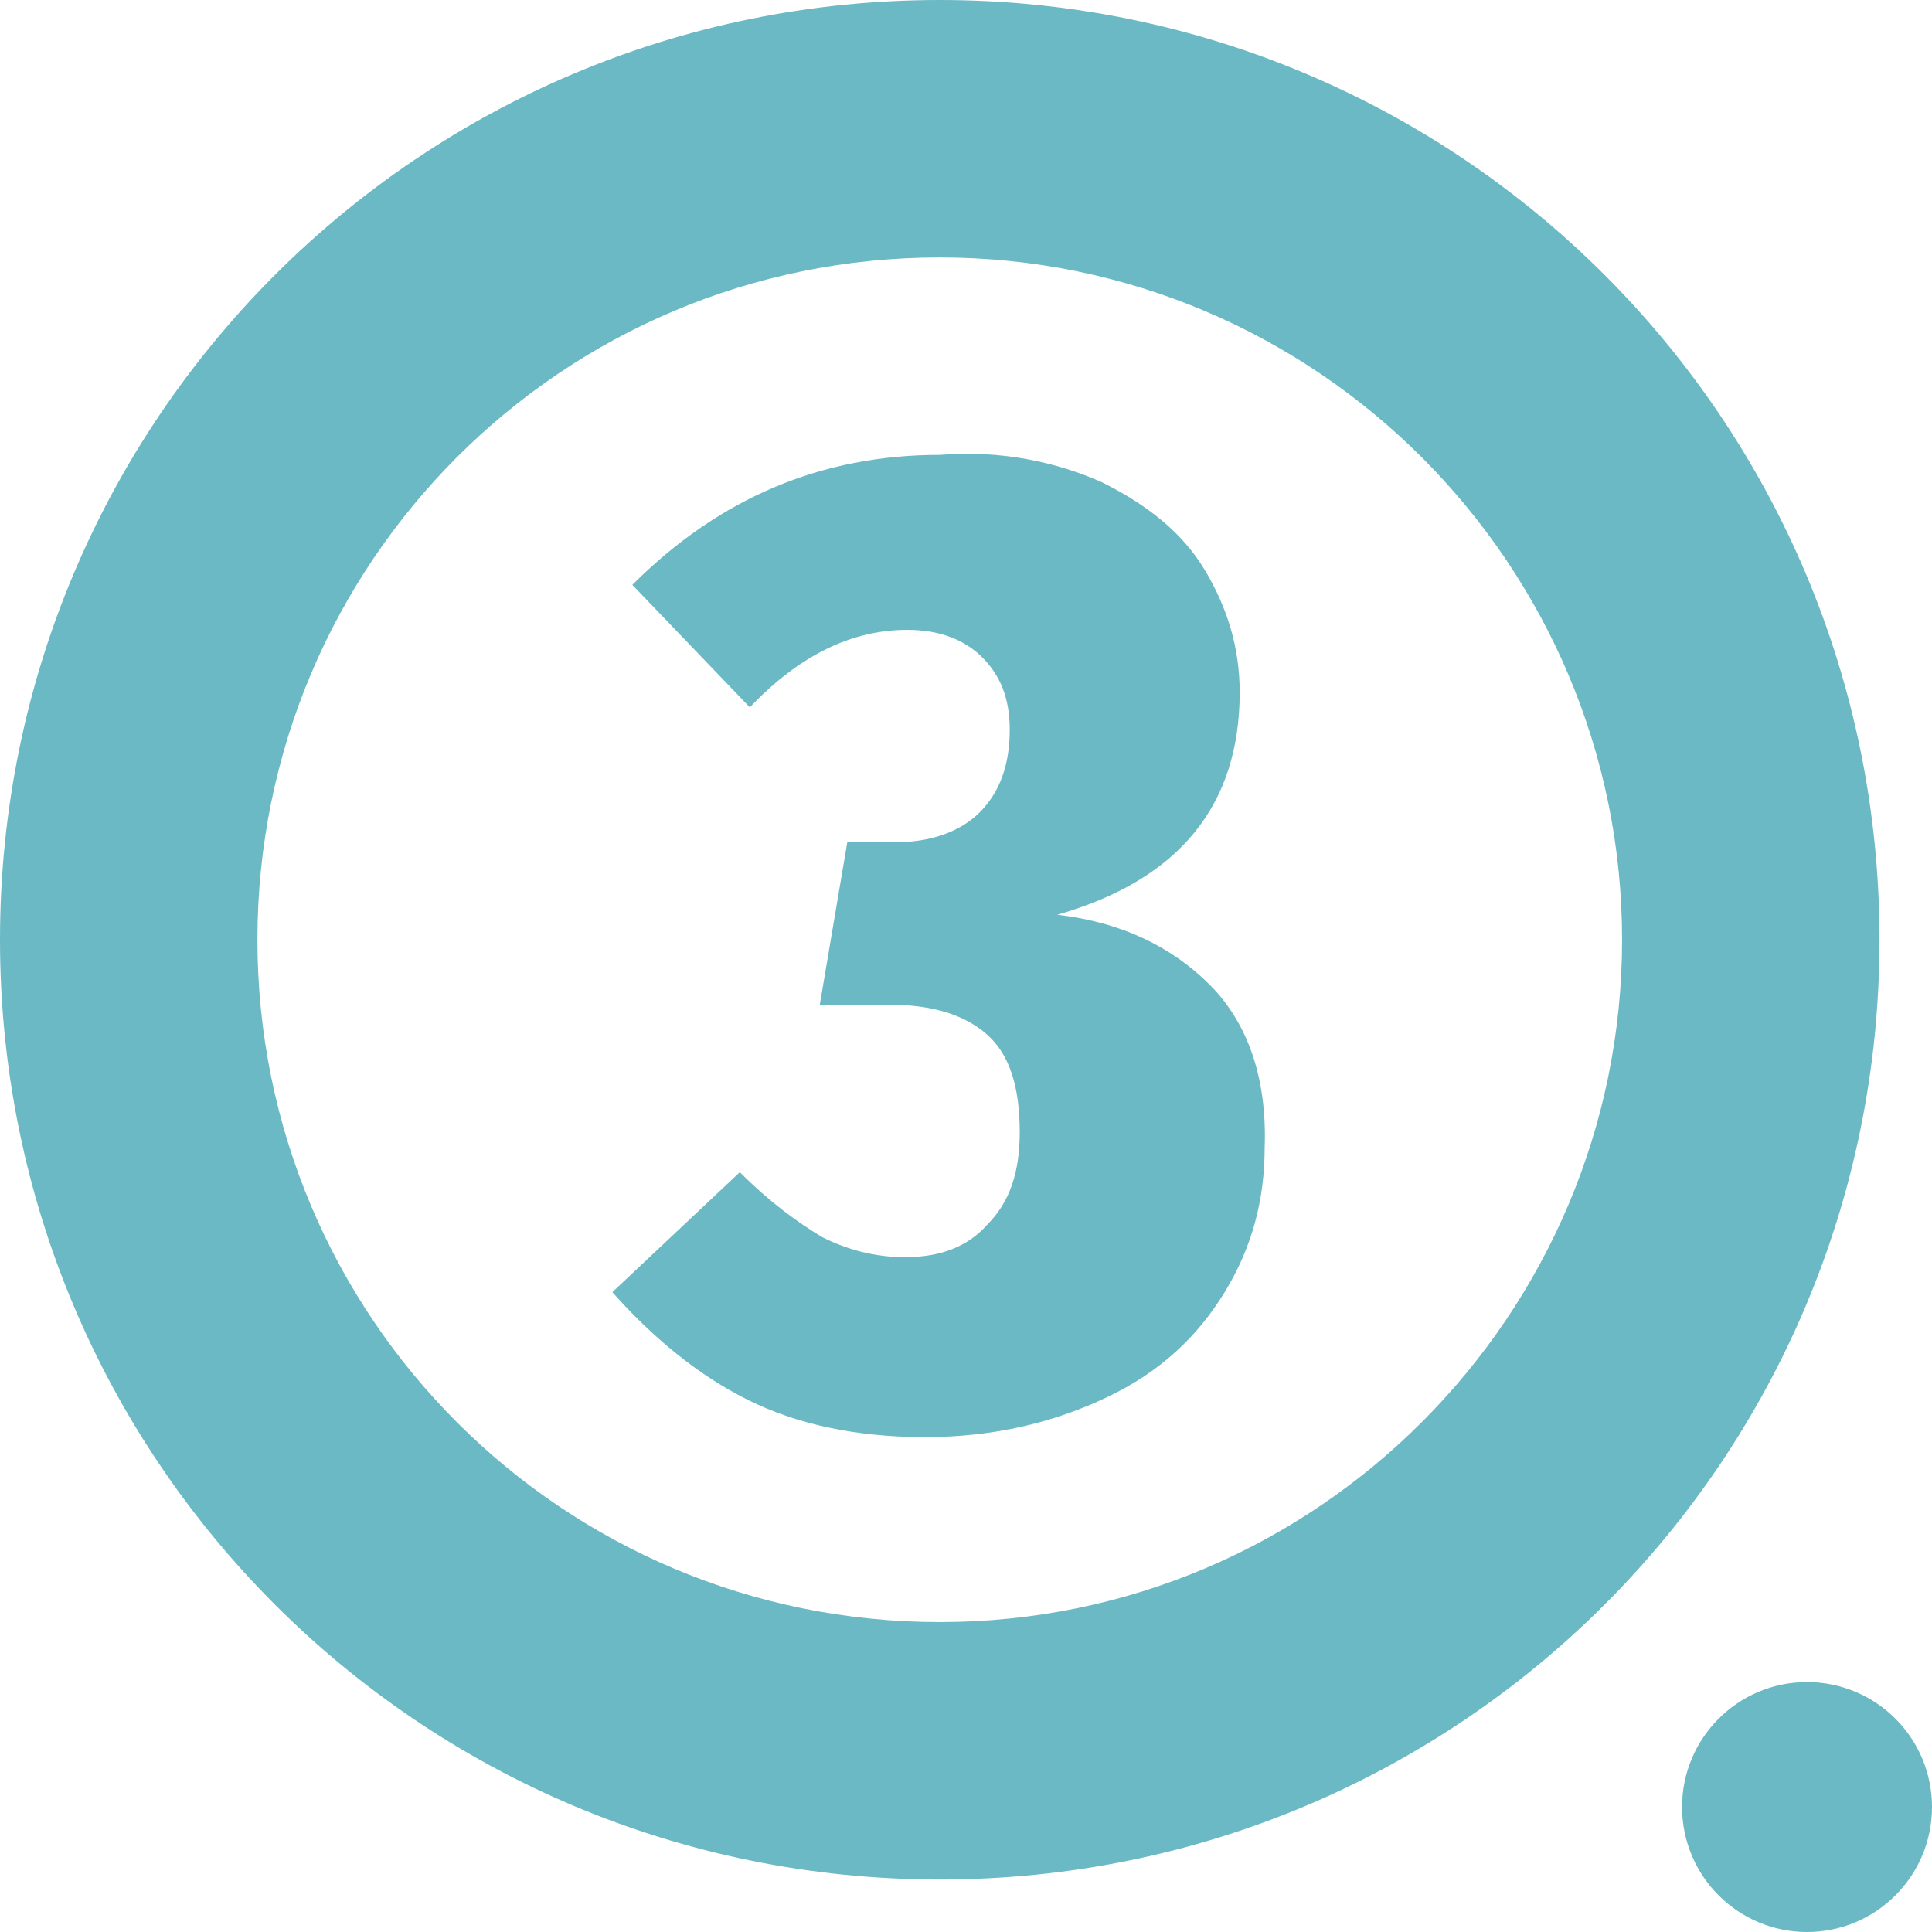 <?xml version="1.0" encoding="utf-8"?>
<!-- Generator: Adobe Illustrator 24.1.1, SVG Export Plug-In . SVG Version: 6.00 Build 0)  -->
<svg version="1.1" id="Vrstva_1" xmlns="http://www.w3.org/2000/svg" xmlns:xlink="http://www.w3.org/1999/xlink" x="0px" y="0px"
	 width="77.3px" height="77.3px" viewBox="0 0 77.3 77.3" style="enable-background:new 0 0 77.3 77.3;" xml:space="preserve">
<style type="text/css">
	.st0{fill:#6AB9C4;}
</style>
<g>
	<circle class="st0" cx="72.3" cy="72.3" r="5"/>
	<path class="st0" d="M37.6,10.3c15.1,0,27.3,12.3,27.3,27.3S52.7,64.9,37.6,64.9S10.3,52.7,10.3,37.6S22.5,10.3,37.6,10.3 M37.6,0
		C16.8,0,0,16.8,0,37.6s16.8,37.6,37.6,37.6s37.6-16.8,37.6-37.6S58.4,0,37.6,0L37.6,0z"/>
</g>
<g>
	<path class="st0" d="M44.1,19.3c1.8,0.9,3.2,2,4.1,3.5s1.4,3.1,1.4,4.9c0,4.5-2.4,7.5-7.3,8.9c2.6,0.3,4.6,1.3,6.1,2.8
		c1.5,1.5,2.3,3.7,2.2,6.5c0,2.1-0.5,4-1.6,5.8c-1.1,1.8-2.6,3.2-4.7,4.2c-2.1,1-4.5,1.6-7.3,1.6c-2.7,0-5.1-0.5-7.1-1.5
		c-2-1-3.8-2.5-5.4-4.3l5.1-4.8c1.2,1.2,2.3,2,3.3,2.6c1,0.5,2.1,0.8,3.3,0.8c1.4,0,2.5-0.4,3.3-1.3c0.9-0.9,1.3-2.1,1.3-3.7
		c0-1.8-0.4-3.1-1.3-3.9c-0.9-0.8-2.2-1.2-3.9-1.2l-2.8,0l1.1-6.5l1.9,0c1.4,0,2.6-0.4,3.4-1.2c0.8-0.8,1.2-1.9,1.2-3.3
		c0-1.3-0.4-2.2-1.1-2.9c-0.7-0.7-1.7-1.1-3-1.1c-2.2,0-4.3,1-6.3,3.1l-4.7-4.9c3.5-3.5,7.6-5.2,12.3-5.2
		C40.1,18,42.3,18.5,44.1,19.3z"/>
</g>
</svg>
